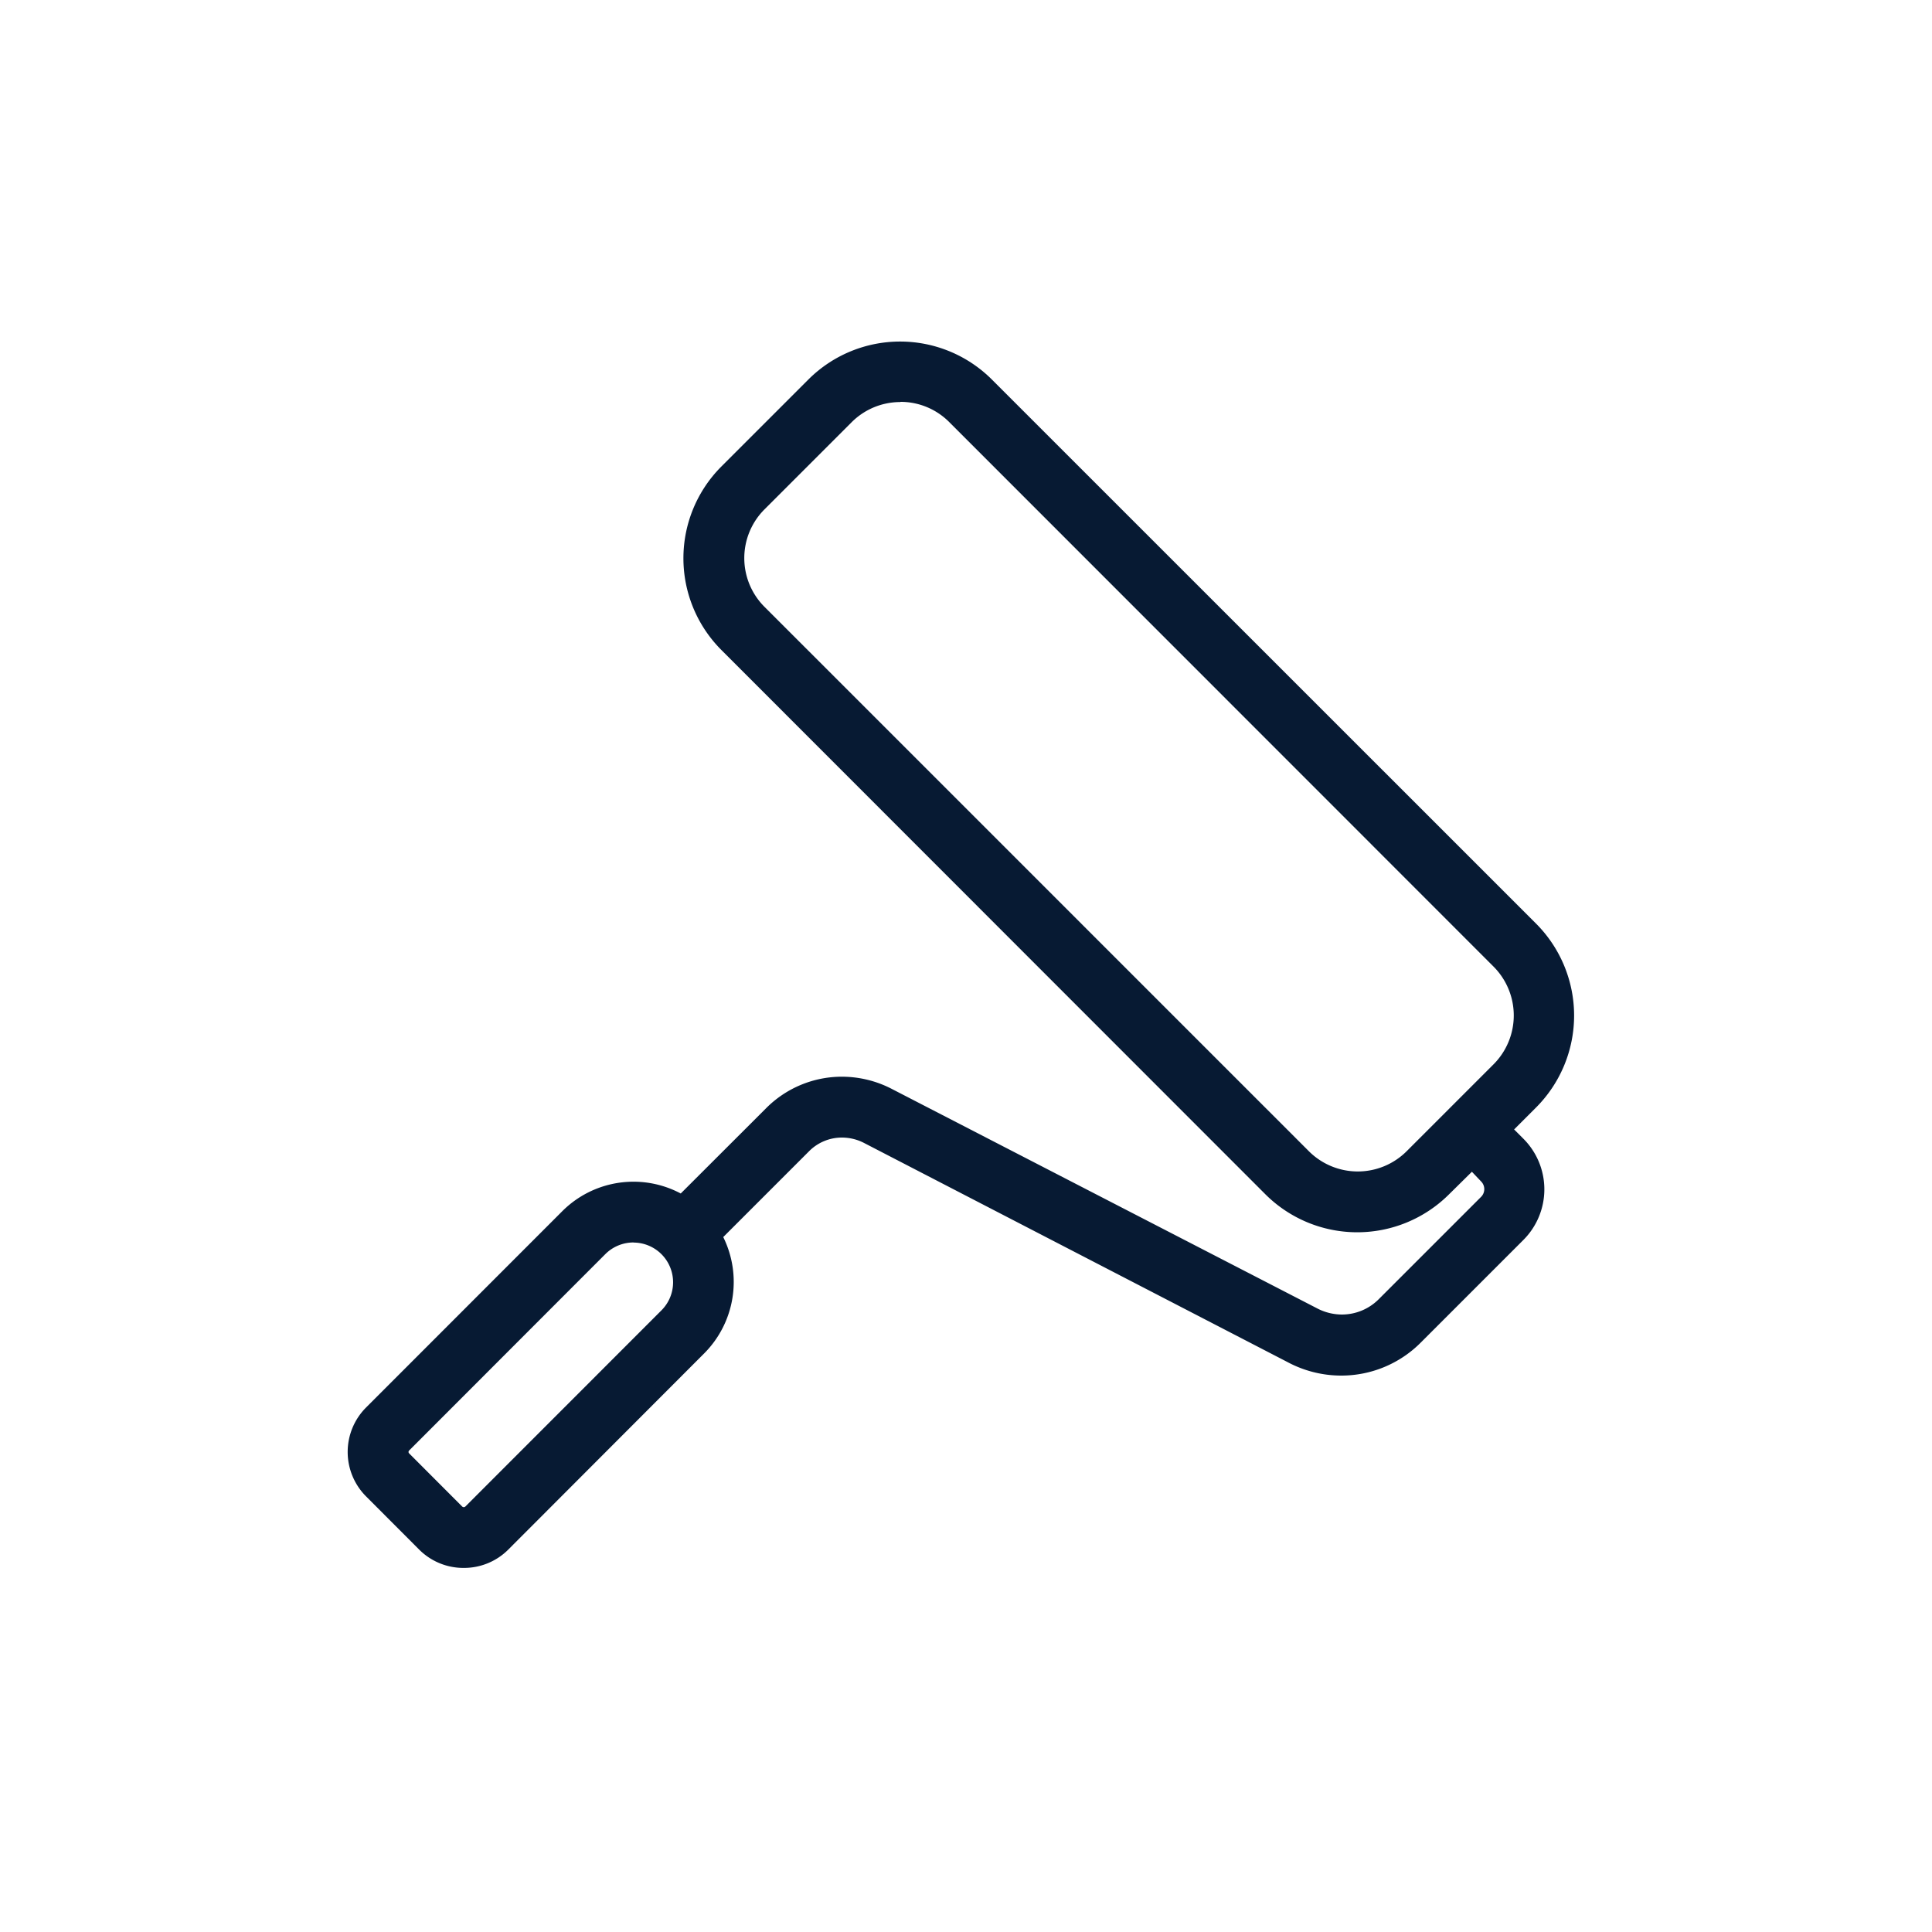 <svg id="Layer_1" data-name="Layer 1" xmlns="http://www.w3.org/2000/svg" viewBox="0 0 200 200"><defs><style>.cls-1{fill:#071a33;}</style></defs><path class="cls-1" d="M48,162.31a6.47,6.47,0,0,1-4.61-1.9l-5.49-5.5a6.51,6.51,0,0,1,0-9.21l20.32-20.33a10.42,10.42,0,0,1,12.25-1.82l8.82-8.81a11.06,11.06,0,0,1,7.87-3.28,11.23,11.23,0,0,1,5.13,1.25l44,22.7a5.58,5.58,0,0,0,2.62.67,5.39,5.39,0,0,0,3.83-1.6l10.58-10.58a1.13,1.13,0,0,0,0-1.6l-.95-1L150,123.64a13.46,13.46,0,0,1-19,0L74.68,67.29a13.44,13.44,0,0,1,0-19l9-9a13.44,13.44,0,0,1,19,0l56.35,56.34a13.47,13.47,0,0,1,0,19l-2.29,2.29.95.95a7.41,7.41,0,0,1,0,10.5l-10.58,10.58a11.6,11.6,0,0,1-8.28,3.45,11.78,11.78,0,0,1-5.55-1.4L89.41,118.3a5,5,0,0,0-2.23-.54,4.79,4.79,0,0,0-3.44,1.43l-8.87,8.87a10.48,10.48,0,0,1-1.93,12L52.62,160.41A6.47,6.47,0,0,1,48,162.31Zm17.58-33.69a4.12,4.12,0,0,0-2.91,1.2L42.36,150.15a.22.22,0,0,0-.07.16.21.21,0,0,0,.07.15l5.49,5.5a.24.24,0,0,0,.32,0l20.32-20.33a4.11,4.11,0,0,0-2.9-7Zm27.63-87a7.12,7.12,0,0,0-5.06,2.1l-9,9a7.13,7.13,0,0,0,0,10.11l56.35,56.35a7.16,7.16,0,0,0,10.11,0l9-9a7.16,7.16,0,0,0,0-10.12L98.27,43.7A7.1,7.1,0,0,0,93.22,41.6Z"/><path class="cls-1" d="M48,162.1a6.3,6.3,0,0,1-4.46-1.85l-5.49-5.49a6.29,6.29,0,0,1,0-8.91l20.33-20.33a10.19,10.19,0,0,1,12.13-1.71l8.93-8.92a10.85,10.85,0,0,1,7.72-3.21,11,11,0,0,1,5,1.22l44,22.7a5.74,5.74,0,0,0,2.72.7,5.6,5.6,0,0,0,4-1.67l10.58-10.58a1.33,1.33,0,0,0,0-1.9l-1.1-1.11-2.44,2.45a13.24,13.24,0,0,1-18.71,0L74.83,67.14a13.24,13.24,0,0,1,0-18.71l9-9a13.22,13.22,0,0,1,18.71,0l56.35,56.35a13.23,13.23,0,0,1,0,18.7l-2.44,2.45,1.1,1.1a7.22,7.22,0,0,1,0,10.2L147,138.78a11.44,11.44,0,0,1-8.13,3.39,11.64,11.64,0,0,1-5.45-1.38L89.51,118.11a5.14,5.14,0,0,0-2.33-.57A5.05,5.05,0,0,0,83.59,119l-9,9a10.24,10.24,0,0,1-1.82,11.91L52.47,160.25A6.28,6.28,0,0,1,48,162.1Zm17.58-33.69a4.32,4.32,0,0,0-3.06,1.26L42.21,150a.4.4,0,0,0-.13.31.39.39,0,0,0,.13.3l5.49,5.5a.44.44,0,0,0,.31.13.46.46,0,0,0,.31-.13l20.32-20.33a4.32,4.32,0,0,0,0-6.11A4.26,4.26,0,0,0,65.59,128.41Zm27.63-87A7.28,7.28,0,0,0,88,43.55l-9,9A7.35,7.35,0,0,0,79,63l56.34,56.35a7.39,7.39,0,0,0,10.42,0l9-9a7.38,7.38,0,0,0,0-10.42L98.42,43.55A7.28,7.28,0,0,0,93.22,41.39Z"/><path class="cls-1" d="M48,161.25a5.42,5.42,0,0,1-3.85-1.6l-5.5-5.49a5.47,5.47,0,0,1,0-7.71L59,126.13a9.3,9.3,0,0,1,11.66-1.24l9.4-9.4a10,10,0,0,1,7.12-3,10.19,10.19,0,0,1,4.64,1.13l43.95,22.7a6.59,6.59,0,0,0,3.11.79,6.49,6.49,0,0,0,4.59-1.91L154,124.66a2.22,2.22,0,0,0,.64-1.56,2.18,2.18,0,0,0-.64-1.55l-1.71-1.71-3.05,3a12.36,12.36,0,0,1-17.5,0L75.43,66.54a12.4,12.4,0,0,1,0-17.51l9-9A12.4,12.4,0,0,1,102,40l56.34,56.35a12.38,12.38,0,0,1,0,17.5l-3,3.05,1.71,1.71a6.36,6.36,0,0,1,0,9L146.4,138.18a10.61,10.61,0,0,1-7.53,3.13,10.77,10.77,0,0,1-5-1.27L89.9,117.36A5.89,5.89,0,0,0,83,118.43l-9.44,9.44a9.4,9.4,0,0,1-1.36,11.46L51.86,159.65A5.4,5.4,0,0,1,48,161.25Zm17.58-33.7a5.14,5.14,0,0,0-3.66,1.52L41.61,149.39a1.29,1.29,0,0,0,0,1.83l5.49,5.49a1.28,1.28,0,0,0,1.82,0l20.33-20.32a5.18,5.18,0,0,0-3.66-8.84Zm27.63-87a8.2,8.2,0,0,0-5.82,2.41l-9,9a8.24,8.24,0,0,0,0,11.63l56.35,56.34a8.21,8.21,0,0,0,11.62,0l9-9a8.21,8.21,0,0,0,0-11.62L99,42.94A8.18,8.18,0,0,0,93.22,40.53Z"/><path class="cls-1" d="M155,116.9l3.19-3.2a12.16,12.16,0,0,0,0-17.2L101.82,40.15a12.17,12.17,0,0,0-17.2,0l-9,9a12.14,12.14,0,0,0,0,17.2l56.34,56.35a12.17,12.17,0,0,0,17.2,0l3.2-3.2,1.86,1.86a2.41,2.41,0,0,1,0,3.42l-10.58,10.58a6.69,6.69,0,0,1-8,1.16l-43.95-22.7a9.84,9.84,0,0,0-11.51,1.79l-9.52,9.52a9.13,9.13,0,0,0-11.54,1.12L38.82,146.6a5.23,5.23,0,0,0,0,7.41l5.49,5.49a5.24,5.24,0,0,0,7.4,0L72,139.18a9.14,9.14,0,0,0,1.24-11.34l9.56-9.56A6.1,6.1,0,0,1,90,117.17l43.93,22.68A10.38,10.38,0,0,0,146.25,138l10.58-10.58a6.13,6.13,0,0,0,0-8.68Zm-8.47,3.19a8.44,8.44,0,0,1-11.93,0L78.22,63.75a8.44,8.44,0,0,1,0-11.93l9-9a8.44,8.44,0,0,1,11.93,0l56.35,56.35a8.45,8.45,0,0,1,0,11.92ZM69.4,136.54,49.07,156.86a1.5,1.5,0,0,1-2.12,0l-5.5-5.49a1.5,1.5,0,0,1-.44-1.06,1.52,1.52,0,0,1,.44-1.07l20.33-20.32a5.39,5.39,0,0,1,7.62,7.62Z"/></svg>